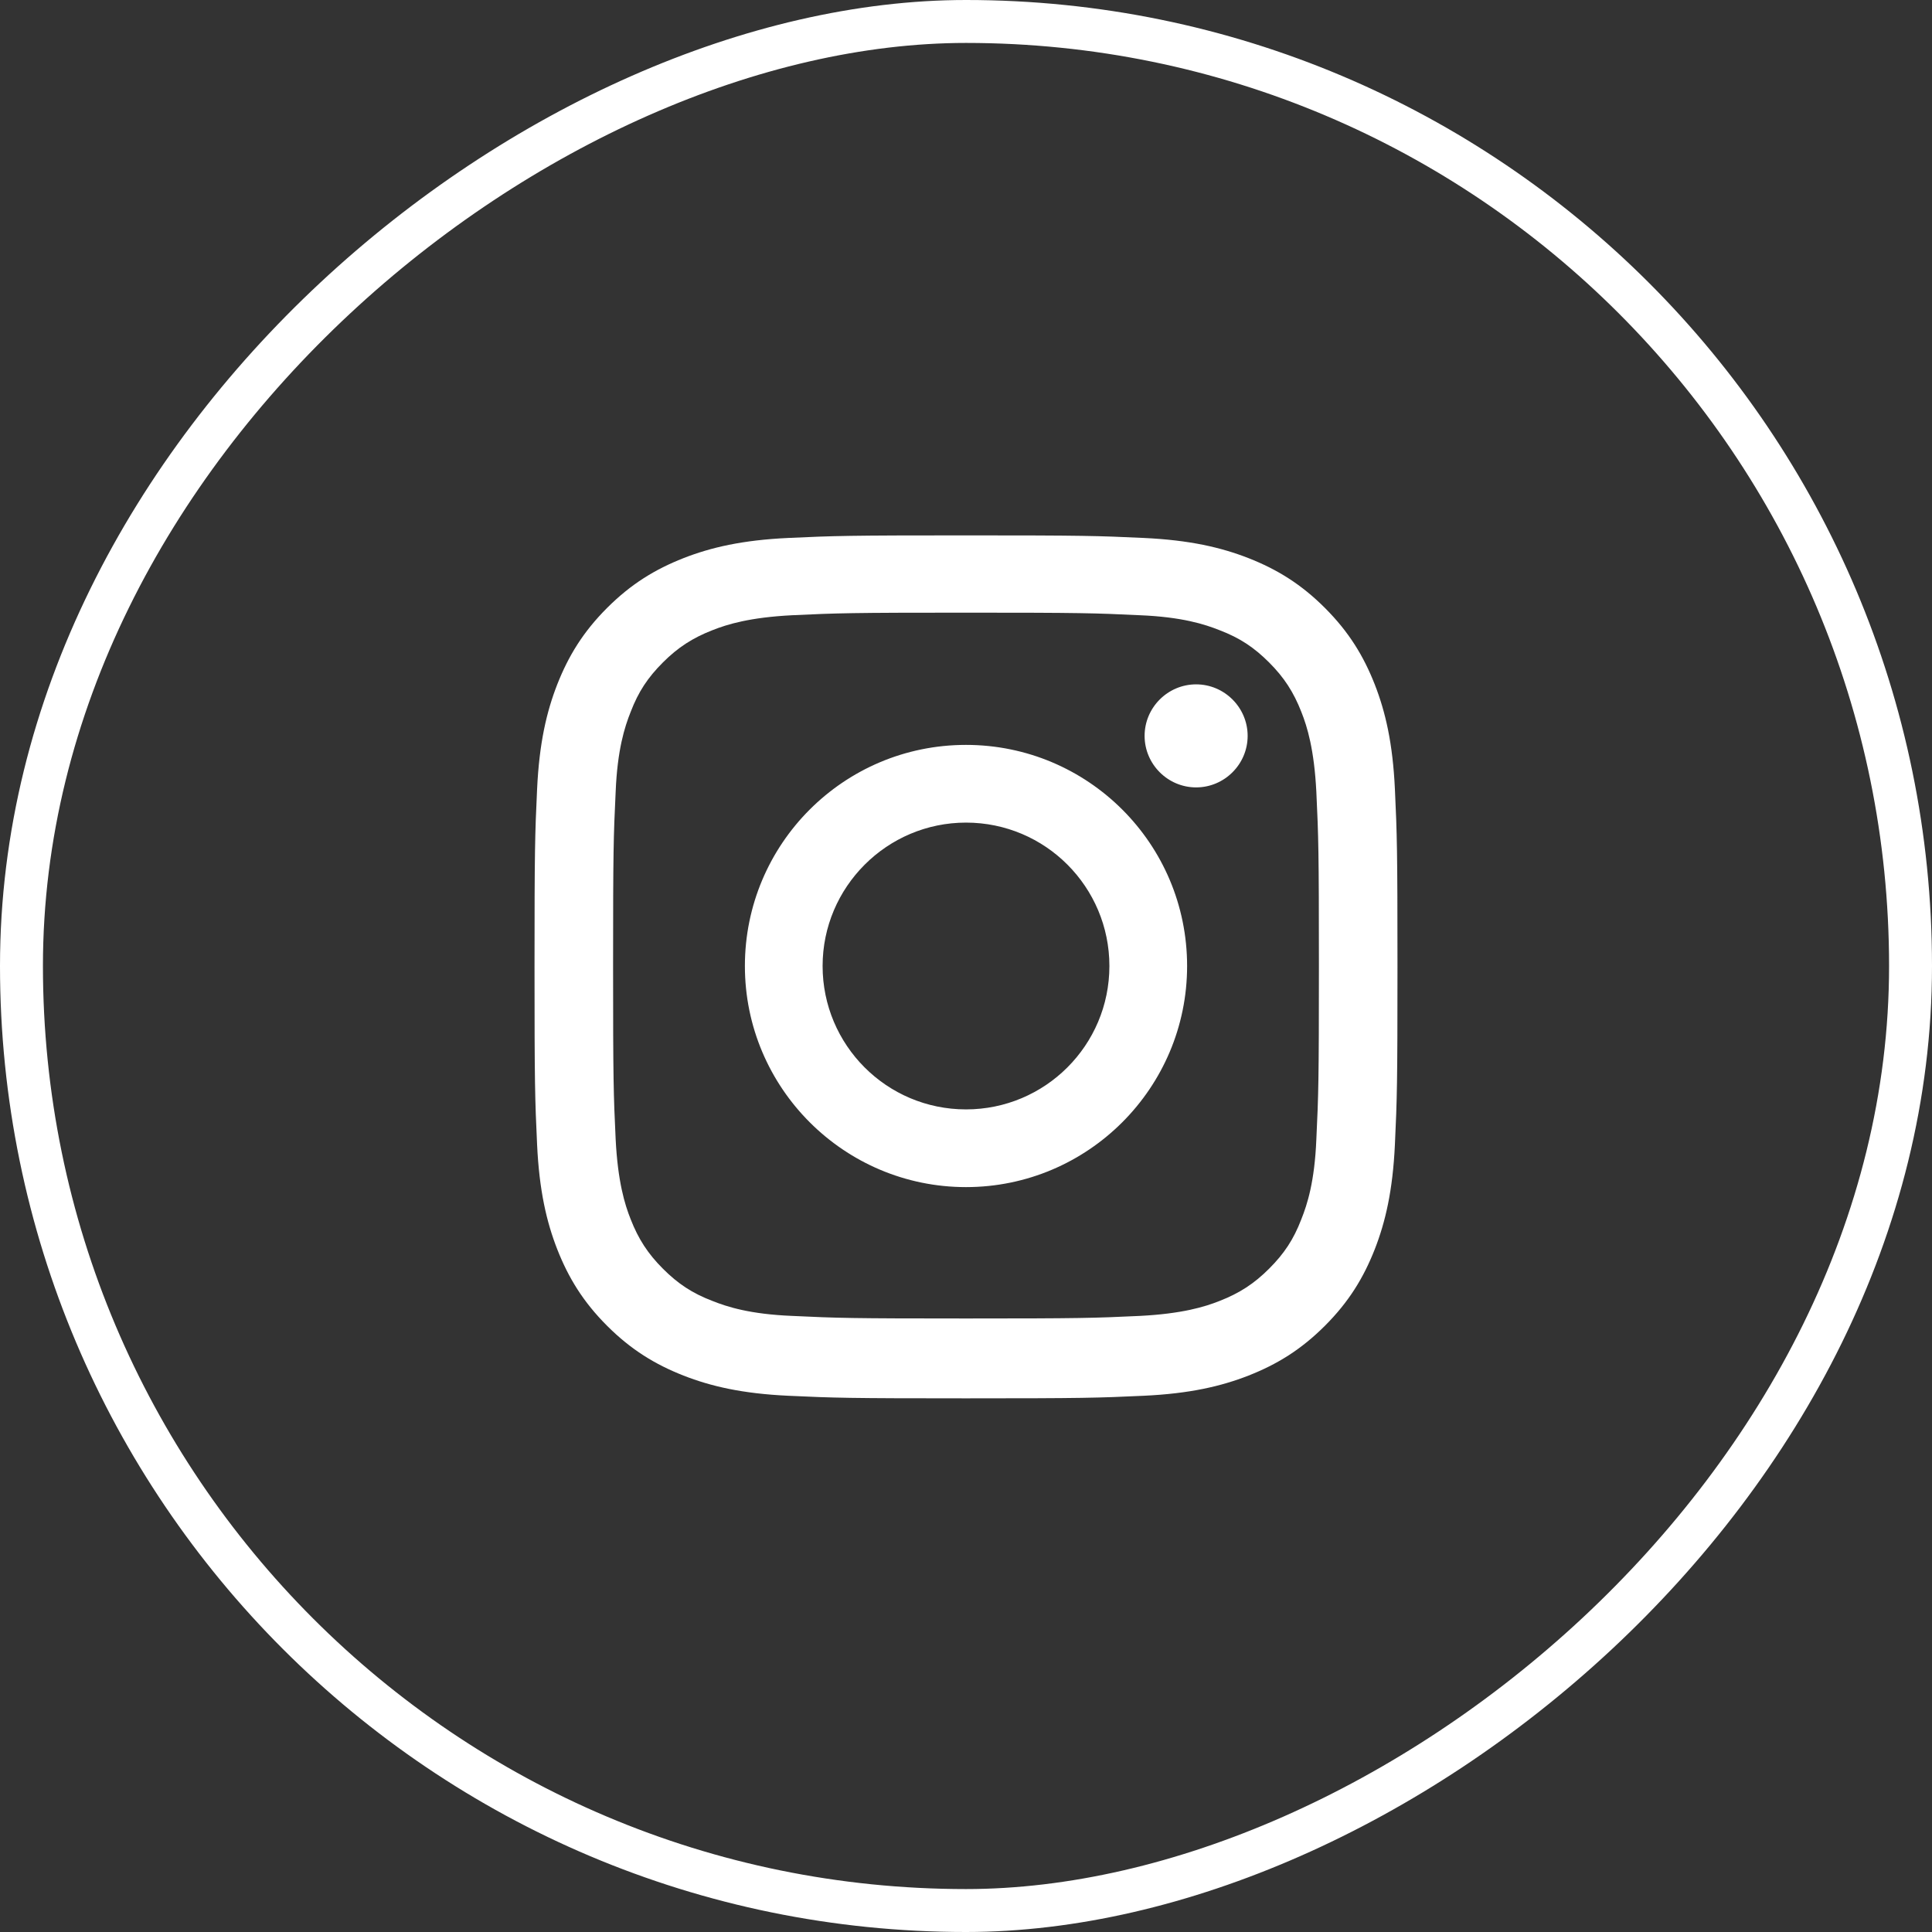<?xml version="1.0" encoding="UTF-8"?>
<svg id="Camada_2" data-name="Camada 2" xmlns="http://www.w3.org/2000/svg" viewBox="0 0 45 45">
  <rect x="0" y="0" width="45" height="45" fill="#333333" stroke="none"/>
  <defs>
    <style>
      .cls-1 {
        fill: #fff;
      }

      .cls-2 {
        fill: none;
        stroke: #fff;
        stroke-miterlimit: 10;
      }
    </style>
  </defs>
  <g id="NOTAS_DE_CORTE" data-name="NOTAS DE CORTE">
    <rect class="cls-2" x=".5" y=".5" width="44" height="44" rx="22" ry="22" transform="translate(45 0) rotate(90)"/>
    <path class="cls-1" d="M22.5,14.27c2.68,0,3,.01,4.05.06.98.04,1.51.21,1.86.35.47.18.8.4,1.15.75s.57.69.75,1.15c.14.35.3.88.35,1.86.05,1.06.06,1.38.06,4.05,0,2.68-.01,3-.06,4.05-.04.98-.21,1.51-.35,1.86-.18.47-.4.8-.75,1.15-.35.35-.69.57-1.15.75-.35.14-.88.3-1.86.35-1.06.05-1.38.06-4.05.06-2.68,0-3-.01-4.05-.06-.98-.04-1.51-.21-1.86-.35-.47-.18-.8-.4-1.15-.75-.35-.35-.57-.69-.75-1.15-.14-.35-.3-.88-.35-1.86-.05-1.06-.06-1.38-.06-4.05,0-2.68.01-3,.06-4.05.04-.98.21-1.51.35-1.86.18-.47.4-.8.75-1.15.35-.35.69-.57,1.15-.75.35-.14.88-.3,1.86-.35,1.06-.05,1.38-.06,4.05-.06M22.5,12.47c-2.72,0-3.07.01-4.14.06-1.07.05-1.8.22-2.44.47-.66.26-1.22.6-1.78,1.16-.56.56-.9,1.12-1.16,1.78-.25.64-.42,1.37-.47,2.44-.05,1.07-.06,1.41-.06,4.14,0,2.72.01,3.07.06,4.14.05,1.07.22,1.8.47,2.44.26.66.6,1.22,1.16,1.78.56.56,1.12.9,1.78,1.16.64.25,1.37.42,2.44.47,1.07.05,1.41.06,4.14.06,2.72,0,3.07-.01,4.14-.06,1.07-.05,1.8-.22,2.44-.47.66-.26,1.22-.6,1.78-1.16.56-.56.9-1.12,1.16-1.78.25-.64.42-1.37.47-2.44.05-1.07.06-1.41.06-4.14,0-2.72-.01-3.07-.06-4.14-.05-1.07-.22-1.8-.47-2.44-.26-.66-.6-1.22-1.16-1.78-.56-.56-1.12-.9-1.78-1.16-.64-.25-1.37-.42-2.44-.47-1.07-.05-1.41-.06-4.14-.06ZM22.5,17.35c-2.85,0-5.15,2.31-5.15,5.15s2.31,5.15,5.15,5.15,5.15-2.31,5.15-5.15c0-2.85-2.31-5.15-5.15-5.15ZM22.5,25.84c-1.85,0-3.34-1.5-3.34-3.34s1.5-3.34,3.34-3.34c1.85,0,3.34,1.5,3.34,3.34,0,1.85-1.5,3.34-3.34,3.34ZM29.06,17.14c0,.66-.54,1.2-1.2,1.2s-1.2-.54-1.2-1.2.54-1.2,1.2-1.2,1.2.54,1.2,1.2Z"/>
  </g>
</svg>